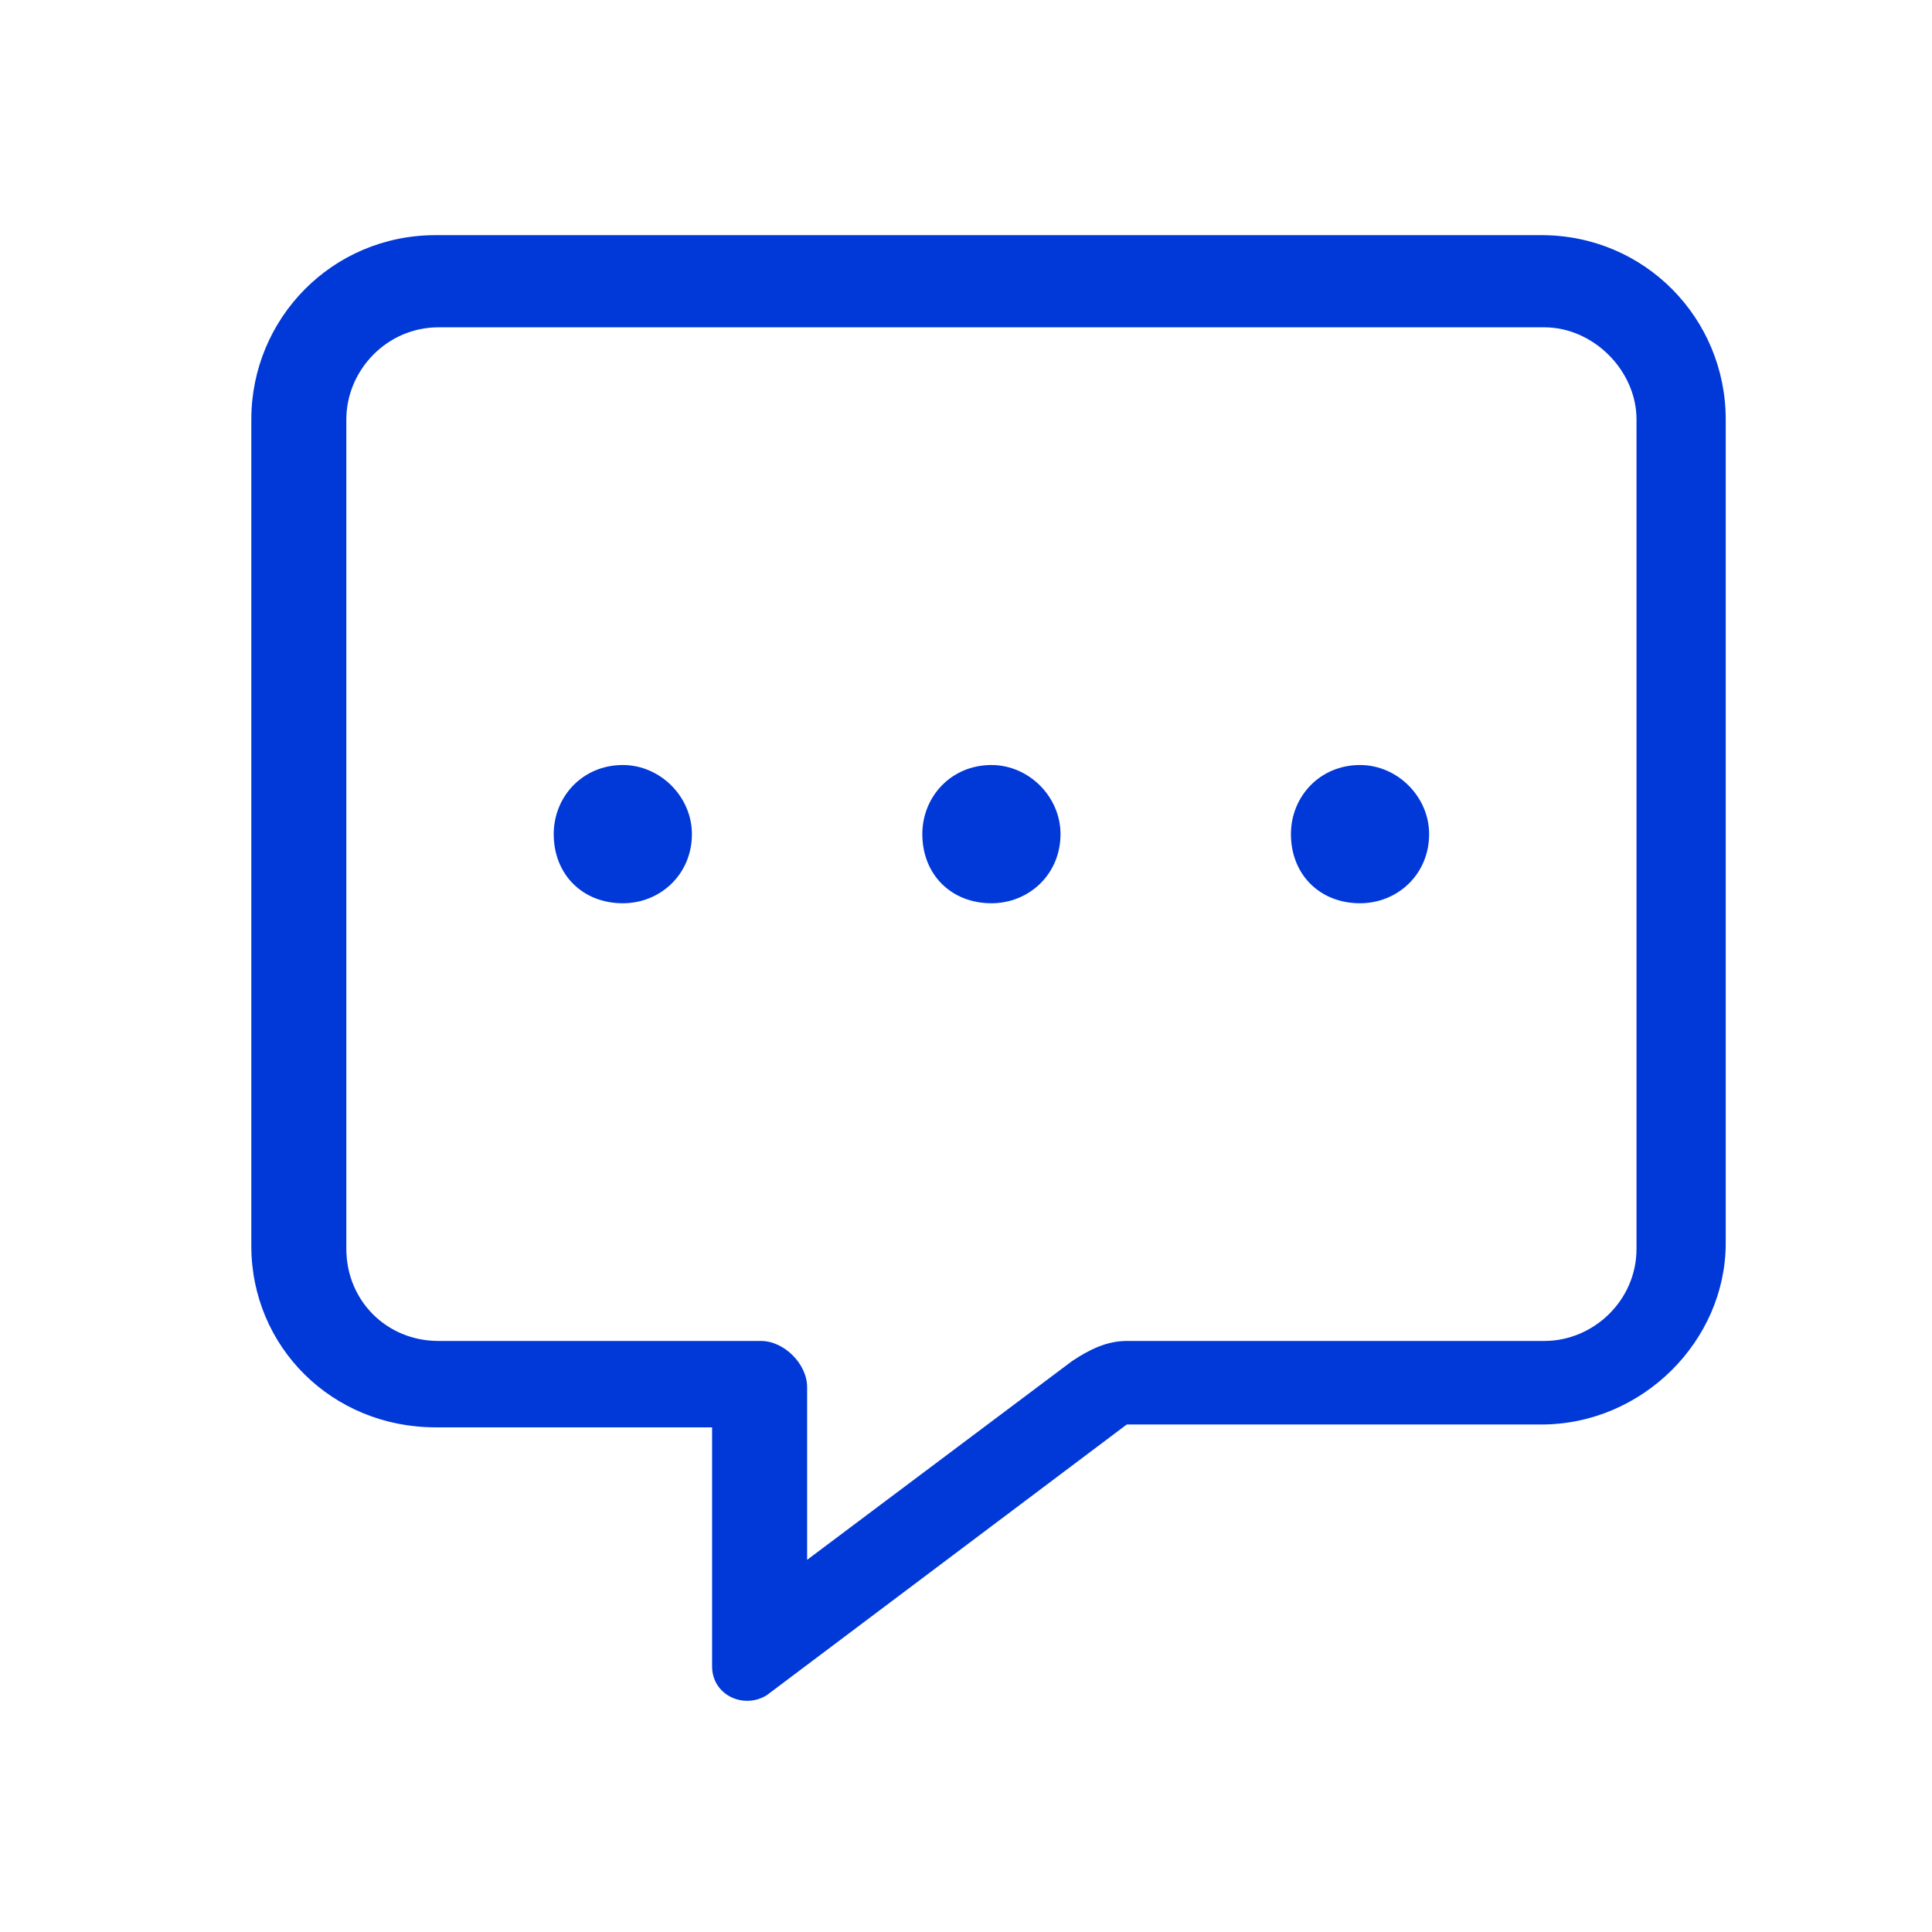 <svg width="38" height="38" viewBox="0 0 38 38" fill="none" xmlns="http://www.w3.org/2000/svg">
<g clip-path="url(#clip0_2451_935)">
<path d="M30.318 4.625C32.357 4.625 33.943 6.268 33.943 8.25V24.449C33.943 26.375 32.301 28.018 30.318 28.018H22.162L15.082 33.342C14.629 33.625 14.006 33.342 14.006 32.775V28.074H8.568C6.529 28.074 4.943 26.488 4.943 24.506V8.25C4.943 6.268 6.529 4.625 8.568 4.625H30.318ZM32.188 24.562V8.25C32.188 7.287 31.338 6.438 30.375 6.438H8.625C7.605 6.438 6.812 7.287 6.812 8.25V24.562C6.812 25.582 7.605 26.375 8.625 26.375H14.969C15.422 26.375 15.875 26.828 15.875 27.281V30.68L21.086 26.771C21.426 26.545 21.766 26.375 22.162 26.375H30.375C31.338 26.375 32.188 25.582 32.188 24.562ZM12.25 15.047C12.986 15.047 13.609 15.67 13.609 16.406C13.609 17.199 12.986 17.766 12.25 17.766C11.457 17.766 10.891 17.199 10.891 16.406C10.891 15.67 11.457 15.047 12.25 15.047ZM26.75 15.047C27.486 15.047 28.109 15.67 28.109 16.406C28.109 17.199 27.486 17.766 26.75 17.766C25.957 17.766 25.391 17.199 25.391 16.406C25.391 15.67 25.957 15.047 26.75 15.047ZM19.5 15.047C20.236 15.047 20.859 15.67 20.859 16.406C20.859 17.199 20.236 17.766 19.5 17.766C18.707 17.766 18.141 17.199 18.141 16.406C18.141 15.67 18.707 15.047 19.5 15.047Z" fill="#0039D8"/>
</g>
<defs>
<clipPath id="clip0_2451_935">
<rect width="38" height="38" fill="white"/>
</clipPath>
</defs>
</svg>
